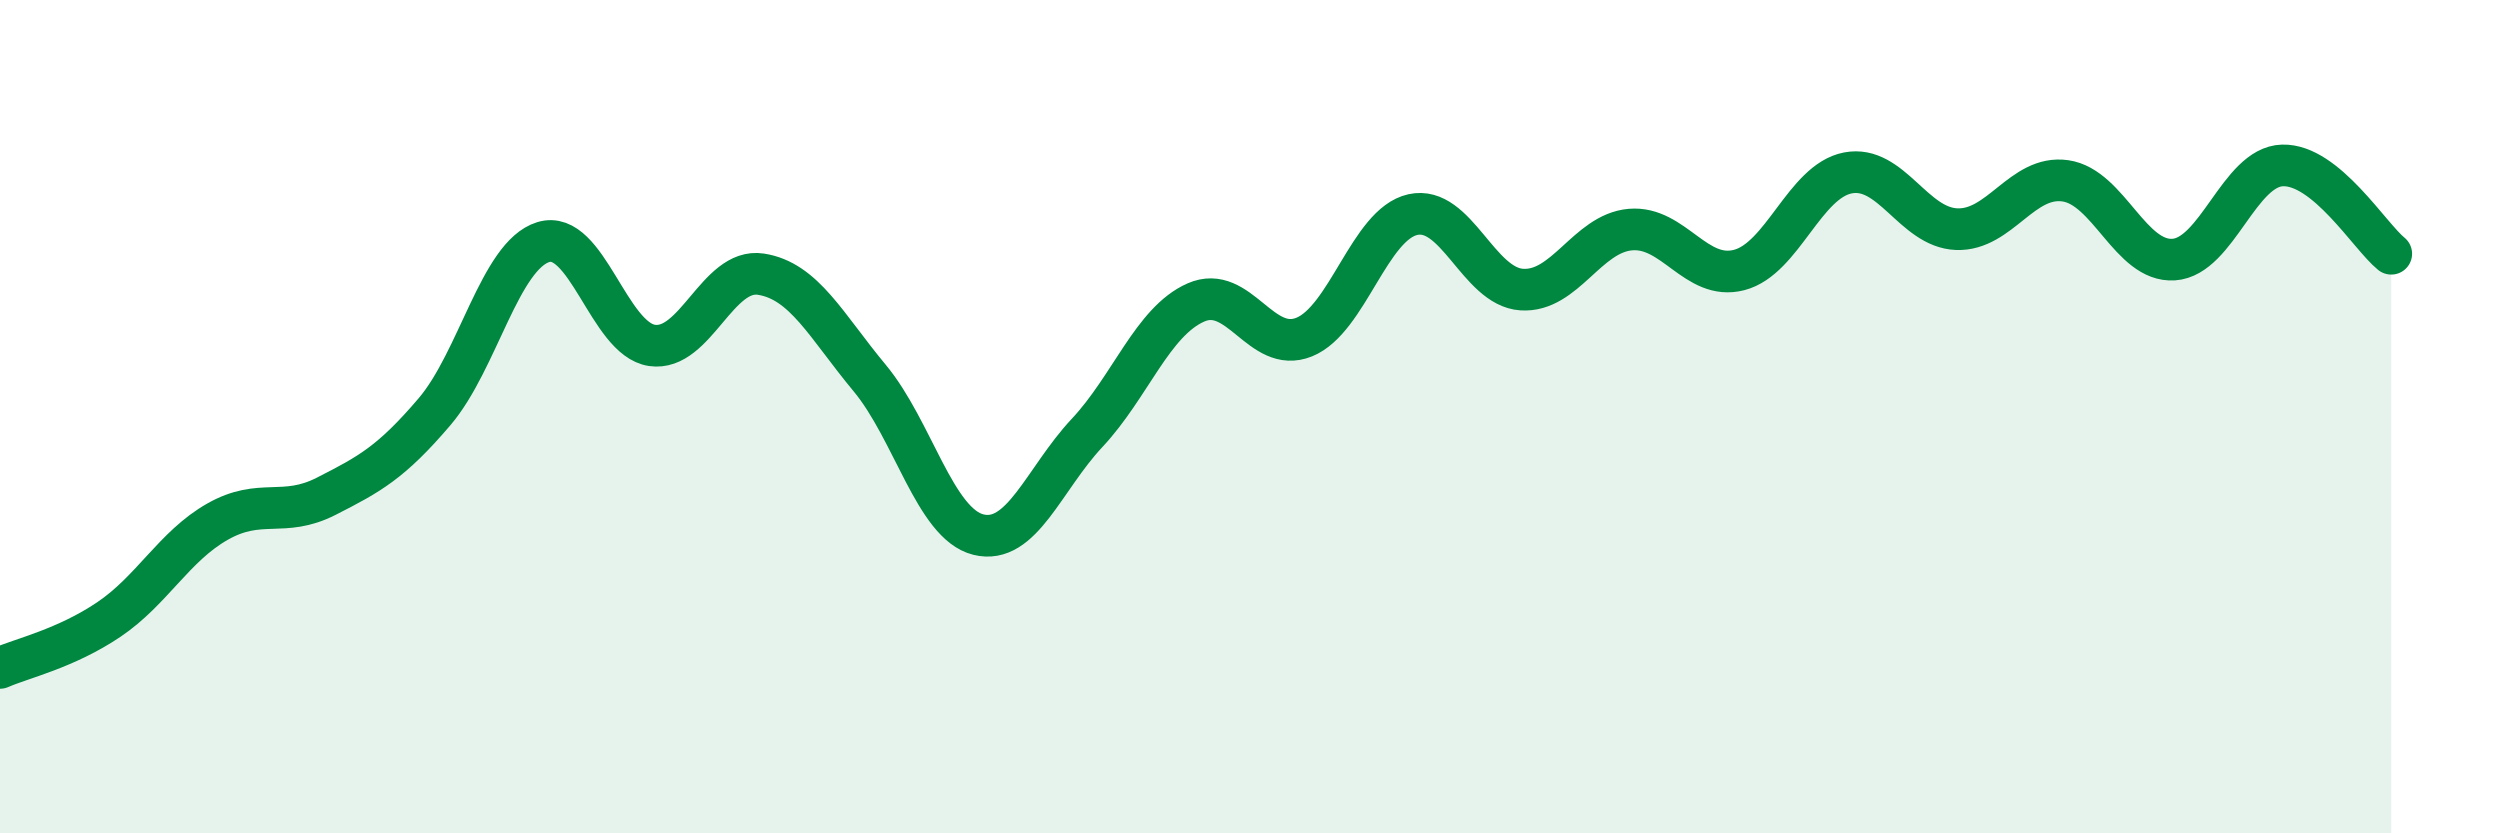 
    <svg width="60" height="20" viewBox="0 0 60 20" xmlns="http://www.w3.org/2000/svg">
      <path
        d="M 0,16.03 C 0.52,15.8 1.57,15.57 2.61,14.87 C 3.65,14.17 4.18,13.11 5.22,12.52 C 6.26,11.93 6.79,12.44 7.83,11.91 C 8.87,11.38 9.39,11.1 10.43,9.88 C 11.47,8.66 12,6.13 13.04,5.81 C 14.08,5.49 14.61,8.14 15.65,8.29 C 16.69,8.44 17.22,6.42 18.26,6.58 C 19.3,6.74 19.83,7.82 20.87,9.07 C 21.91,10.32 22.44,12.57 23.48,12.83 C 24.52,13.09 25.05,11.5 26.09,10.39 C 27.13,9.28 27.66,7.72 28.7,7.26 C 29.74,6.8 30.26,8.51 31.3,8.09 C 32.34,7.67 32.87,5.38 33.91,5.15 C 34.95,4.92 35.48,6.88 36.52,6.95 C 37.56,7.02 38.09,5.6 39.13,5.51 C 40.17,5.42 40.7,6.75 41.74,6.48 C 42.78,6.21 43.31,4.35 44.35,4.15 C 45.39,3.95 45.92,5.46 46.96,5.5 C 48,5.54 48.53,4.19 49.57,4.34 C 50.61,4.49 51.13,6.3 52.17,6.23 C 53.21,6.16 53.74,4 54.78,3.97 C 55.82,3.94 56.87,5.67 57.39,6.09L57.39 20L0 20Z"
        fill="#008740"
        opacity="0.1"
        stroke-linecap="round"
        stroke-linejoin="round"
      />
      <path
        d="M 0,16.03 C 0.52,15.8 1.57,15.57 2.61,14.87 C 3.65,14.17 4.18,13.11 5.22,12.52 C 6.26,11.93 6.79,12.44 7.83,11.91 C 8.87,11.38 9.39,11.1 10.43,9.88 C 11.47,8.66 12,6.13 13.04,5.81 C 14.08,5.49 14.61,8.14 15.65,8.29 C 16.69,8.44 17.22,6.42 18.26,6.58 C 19.3,6.74 19.83,7.82 20.87,9.07 C 21.91,10.32 22.44,12.57 23.48,12.83 C 24.52,13.09 25.05,11.5 26.09,10.39 C 27.13,9.28 27.66,7.72 28.7,7.26 C 29.74,6.8 30.26,8.51 31.3,8.09 C 32.34,7.67 32.87,5.38 33.91,5.15 C 34.95,4.92 35.48,6.88 36.52,6.95 C 37.56,7.02 38.09,5.6 39.13,5.51 C 40.17,5.42 40.7,6.75 41.74,6.48 C 42.78,6.21 43.31,4.35 44.35,4.15 C 45.39,3.95 45.92,5.46 46.96,5.5 C 48,5.54 48.53,4.19 49.57,4.34 C 50.61,4.49 51.13,6.3 52.17,6.23 C 53.21,6.16 53.74,4 54.78,3.97 C 55.82,3.94 56.87,5.67 57.39,6.09"
        stroke="#008740"
        stroke-width="1"
        fill="none"
        stroke-linecap="round"
        stroke-linejoin="round"
      />
    </svg>
  